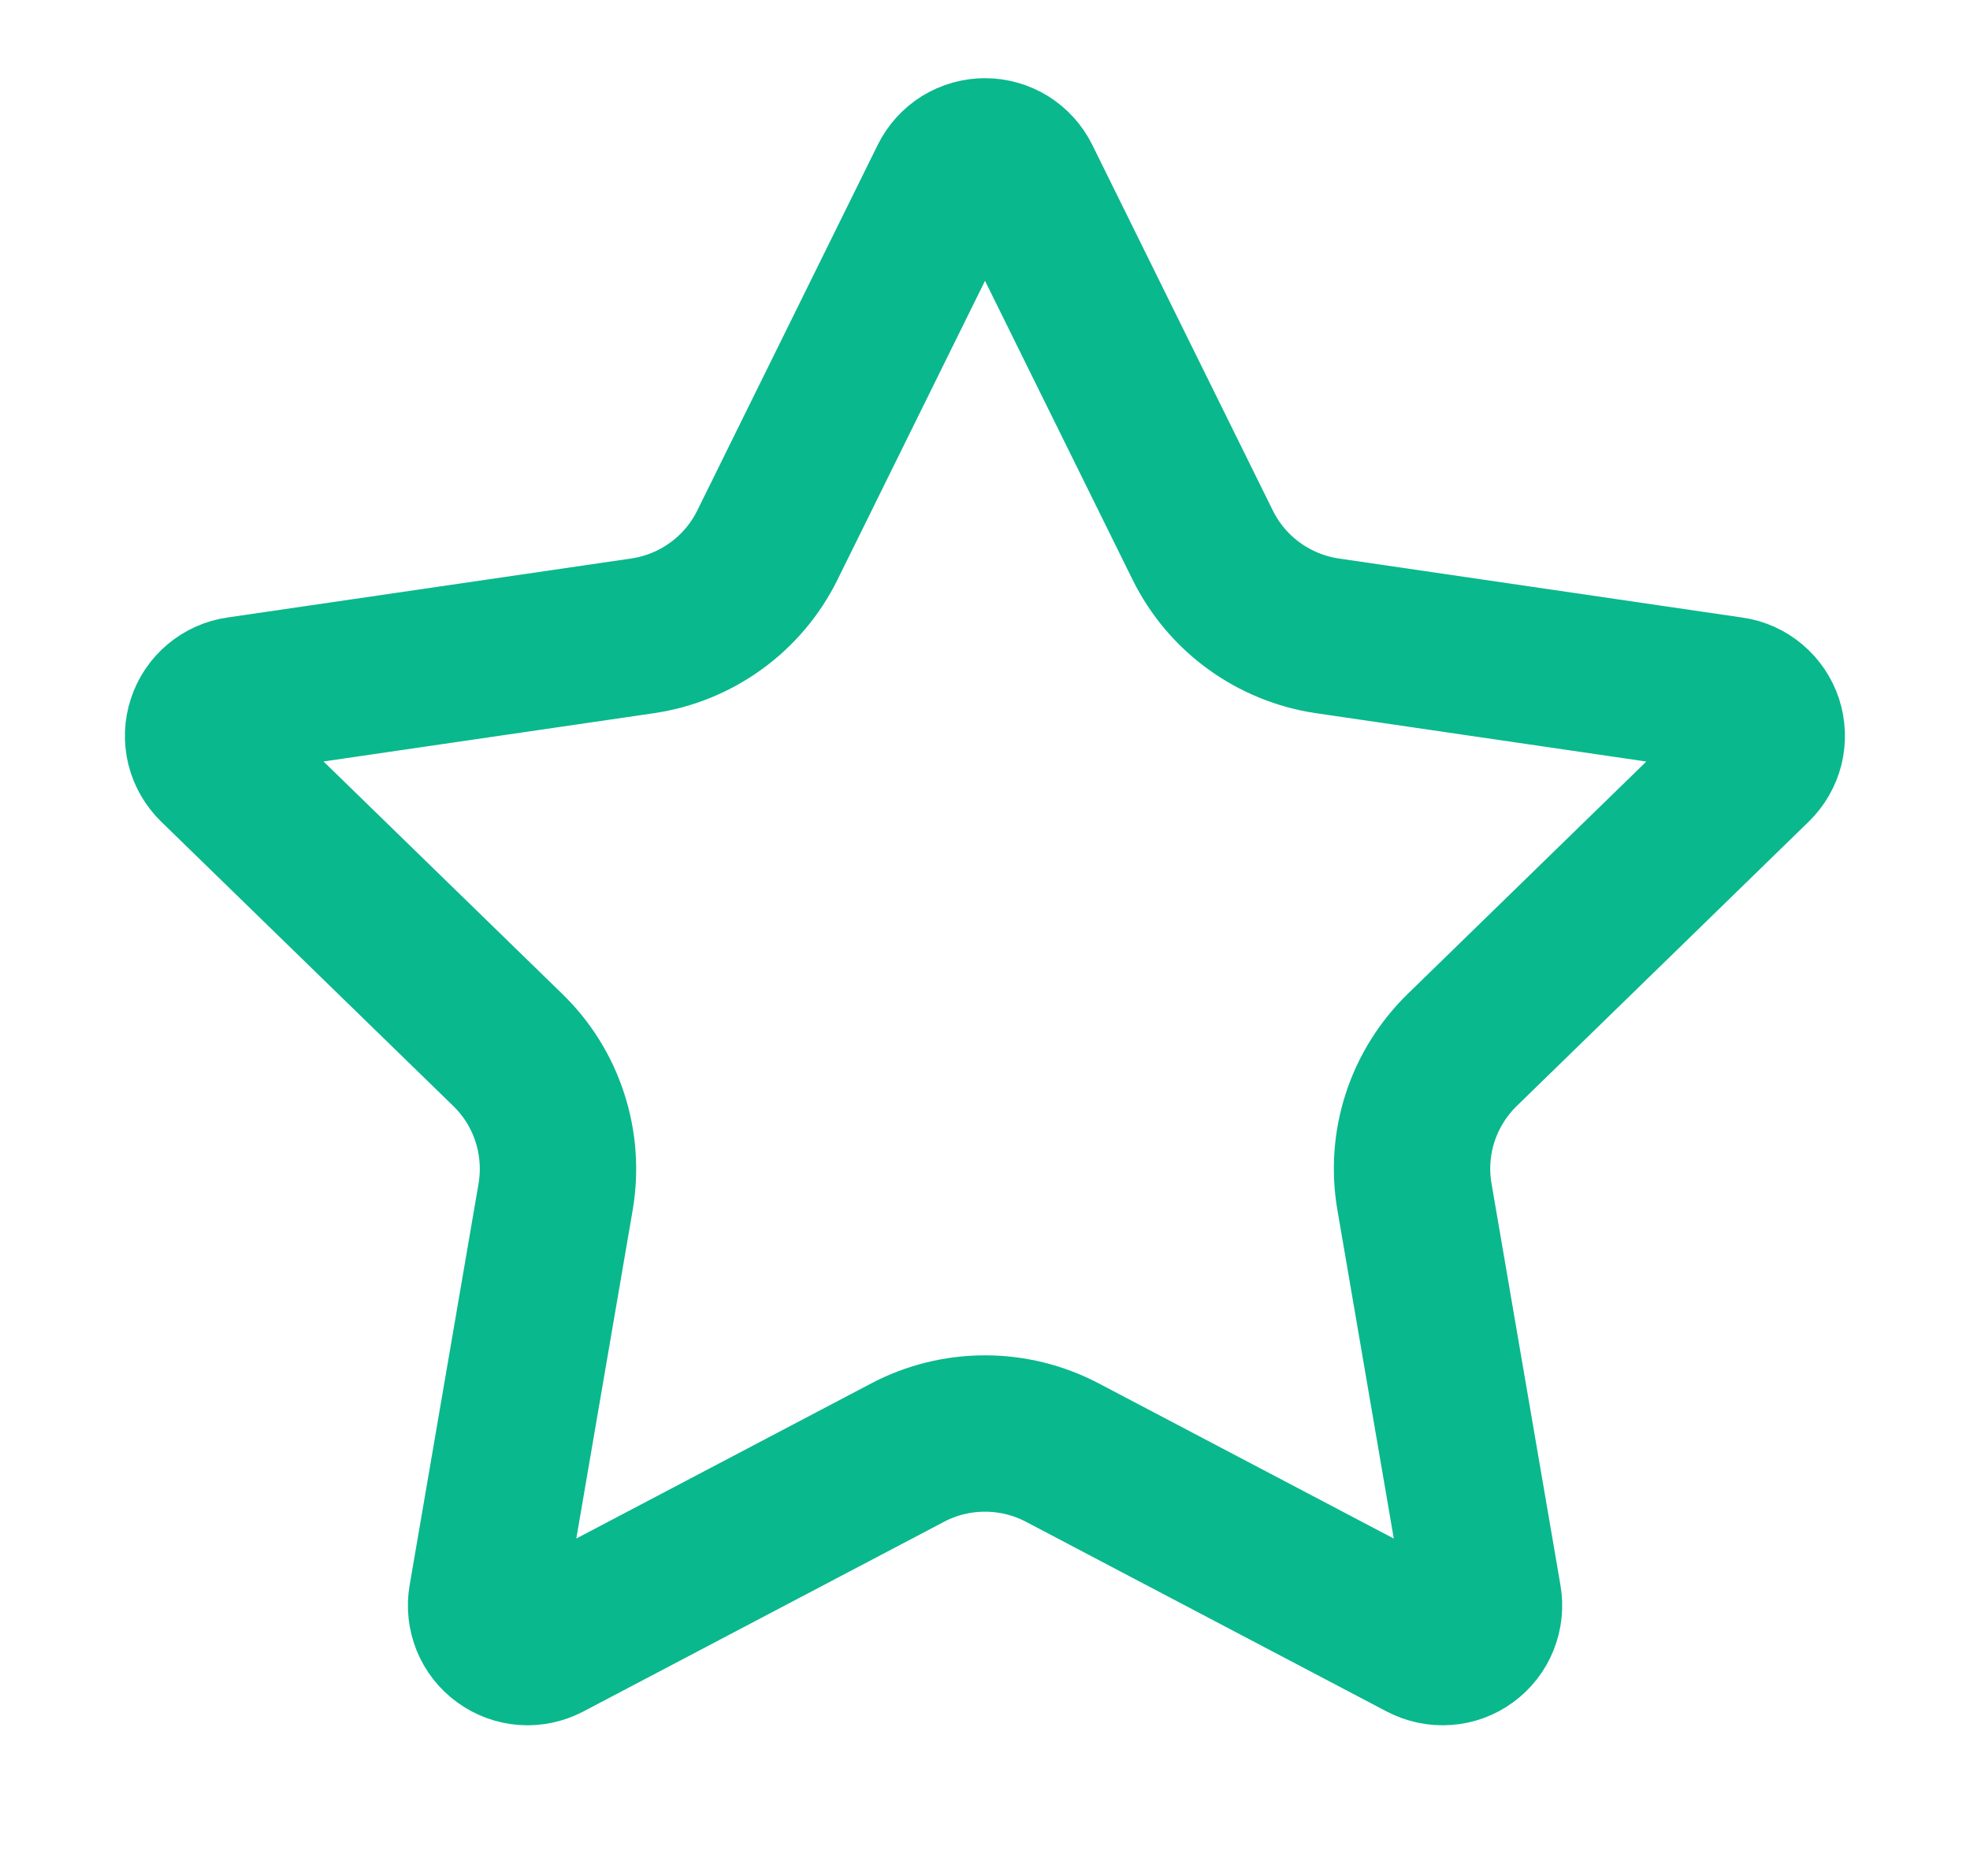 <svg width="21" height="20" viewBox="0 0 21 20" fill="none" xmlns="http://www.w3.org/2000/svg">
<path d="M10.104 1.913C10.141 1.839 10.197 1.777 10.267 1.733C10.337 1.69 10.418 1.667 10.5 1.667C10.582 1.667 10.663 1.69 10.733 1.733C10.803 1.777 10.859 1.839 10.896 1.913L12.821 5.812C12.948 6.069 13.135 6.291 13.367 6.459C13.598 6.627 13.867 6.737 14.15 6.779L18.455 7.409C18.537 7.42 18.613 7.455 18.676 7.508C18.739 7.561 18.786 7.631 18.812 7.709C18.837 7.787 18.84 7.871 18.821 7.951C18.801 8.031 18.759 8.104 18.7 8.162L15.587 11.194C15.382 11.394 15.228 11.641 15.139 11.913C15.05 12.186 15.029 12.476 15.078 12.759L15.813 17.042C15.827 17.123 15.818 17.207 15.787 17.284C15.756 17.361 15.704 17.427 15.637 17.476C15.57 17.525 15.491 17.554 15.408 17.559C15.326 17.565 15.243 17.547 15.17 17.509L11.322 15.485C11.068 15.352 10.786 15.283 10.5 15.283C10.213 15.283 9.931 15.352 9.678 15.485L5.83 17.509C5.757 17.547 5.675 17.565 5.592 17.559C5.51 17.553 5.431 17.524 5.364 17.475C5.297 17.427 5.245 17.36 5.214 17.284C5.183 17.207 5.174 17.123 5.188 17.042L5.923 12.759C5.971 12.477 5.95 12.186 5.861 11.914C5.773 11.641 5.619 11.394 5.413 11.194L2.3 8.163C2.241 8.105 2.198 8.032 2.178 7.952C2.158 7.872 2.161 7.787 2.187 7.709C2.212 7.63 2.26 7.56 2.323 7.507C2.386 7.454 2.463 7.419 2.545 7.408L6.849 6.779C7.133 6.737 7.402 6.628 7.634 6.459C7.866 6.291 8.053 6.069 8.18 5.812L10.104 1.913Z" stroke="#0AB88D" stroke-width="1.667" stroke-linecap="round" stroke-linejoin="round"/>
</svg>
